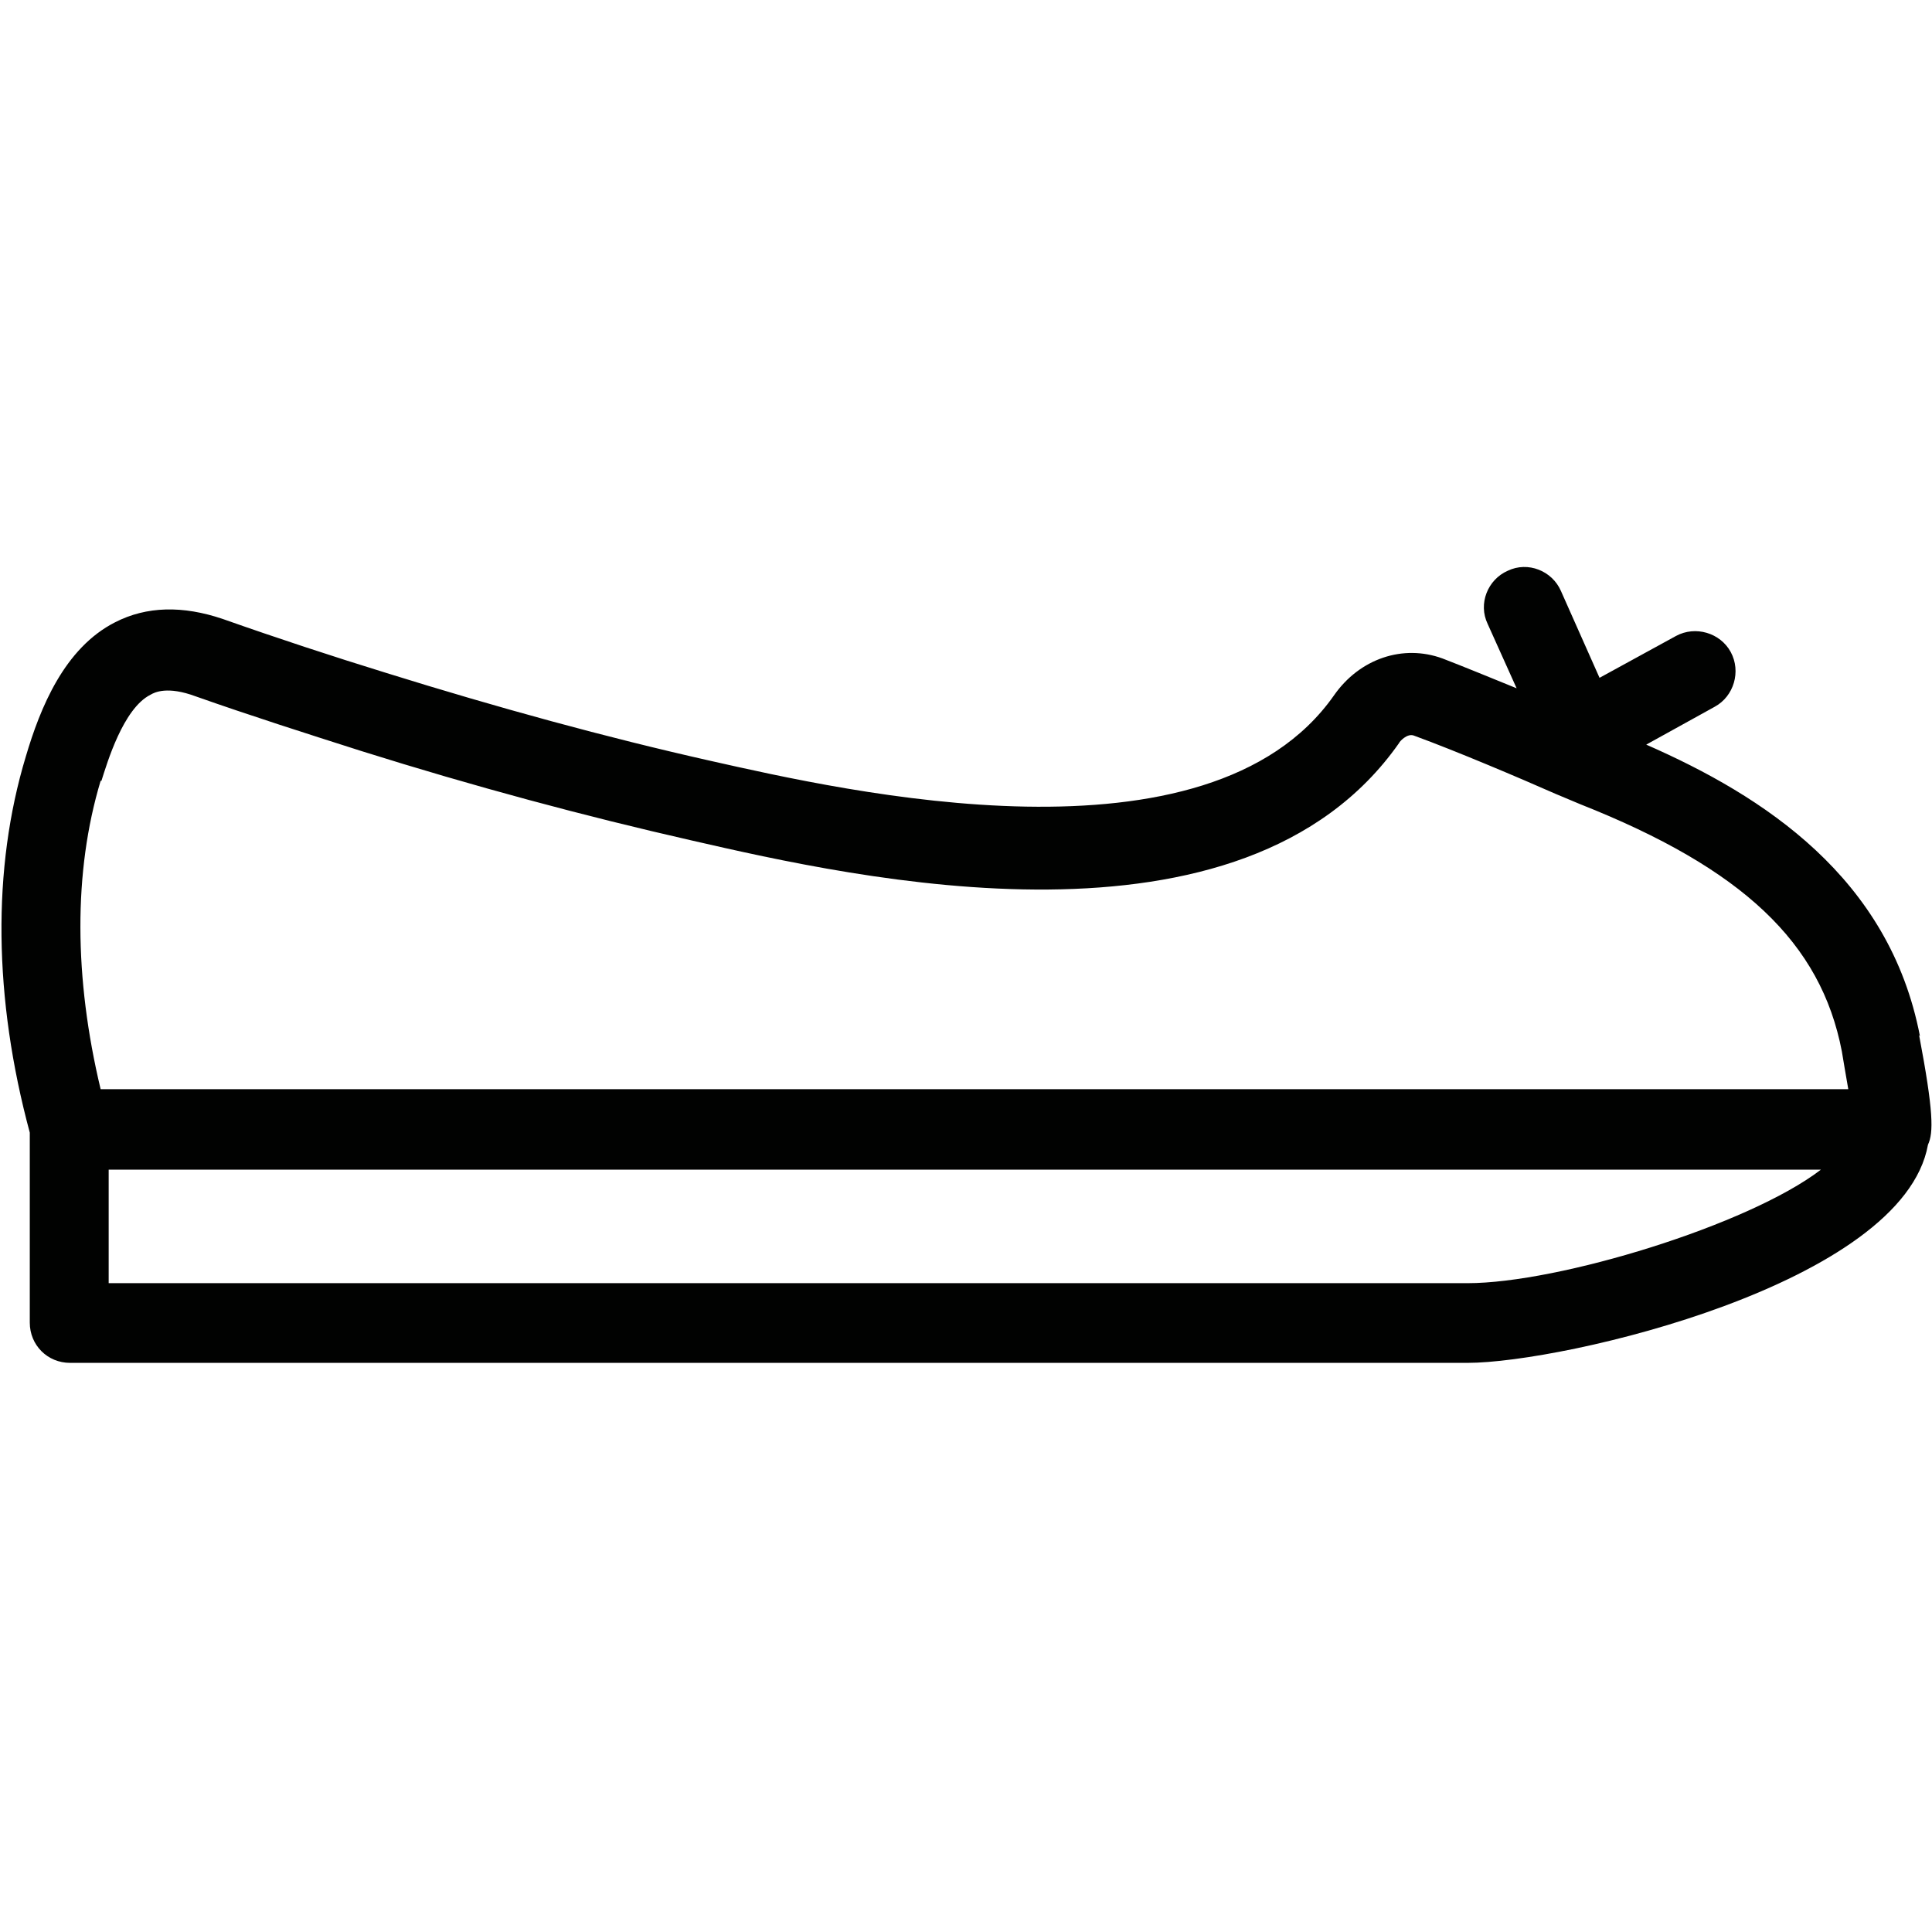 <?xml version="1.0" encoding="UTF-8"?><svg id="a" xmlns="http://www.w3.org/2000/svg" viewBox="0 0 24 24"><defs><style>.b{fill:#010201;}</style></defs><path class="b" d="M23.85,12.87c-.38-1.97-1.94-2.98-3.4-3.62l.85-.47c.24-.13,.33-.44,.2-.68-.13-.24-.44-.33-.68-.2l-.95,.52-.48-1.08c-.11-.25-.41-.37-.66-.25-.25,.11-.37,.41-.25,.66l.36,.8c-.32-.13-.66-.27-.92-.37-.49-.18-1.03,0-1.35,.46-1.56,2.22-6.06,1.19-7.75,.81-1.29-.29-2.64-.66-4.02-1.09-.68-.21-1.35-.43-2.03-.67-.5-.17-.95-.16-1.34,.04-.63,.32-.93,1.06-1.11,1.67-.42,1.39-.4,3,.05,4.67v2.36c0,.28,.22,.5,.5,.5H18.23c1.19,0,5.41-.98,5.72-2.71,.07-.15,.07-.41-.11-1.36ZM1.26,9.7c.07-.22,.27-.9,.61-1.07,.05-.03,.21-.11,.56,.02,.68,.24,1.37,.46,2.06,.68,1.4,.44,2.78,.81,4.1,1.11,2.05,.47,6.85,1.56,8.79-1.21,0-.01,.1-.13,.19-.09,.52,.19,1.32,.53,1.75,.72l.31,.13c2.02,.8,2.99,1.72,3.25,3.07,.02,.12,.05,.3,.08,.47H1.25c-.33-1.38-.34-2.7,0-3.83Zm16.97,6.24H1.35v-1.41H22.62c-.9,.69-3.26,1.41-4.39,1.41Z"/></svg>